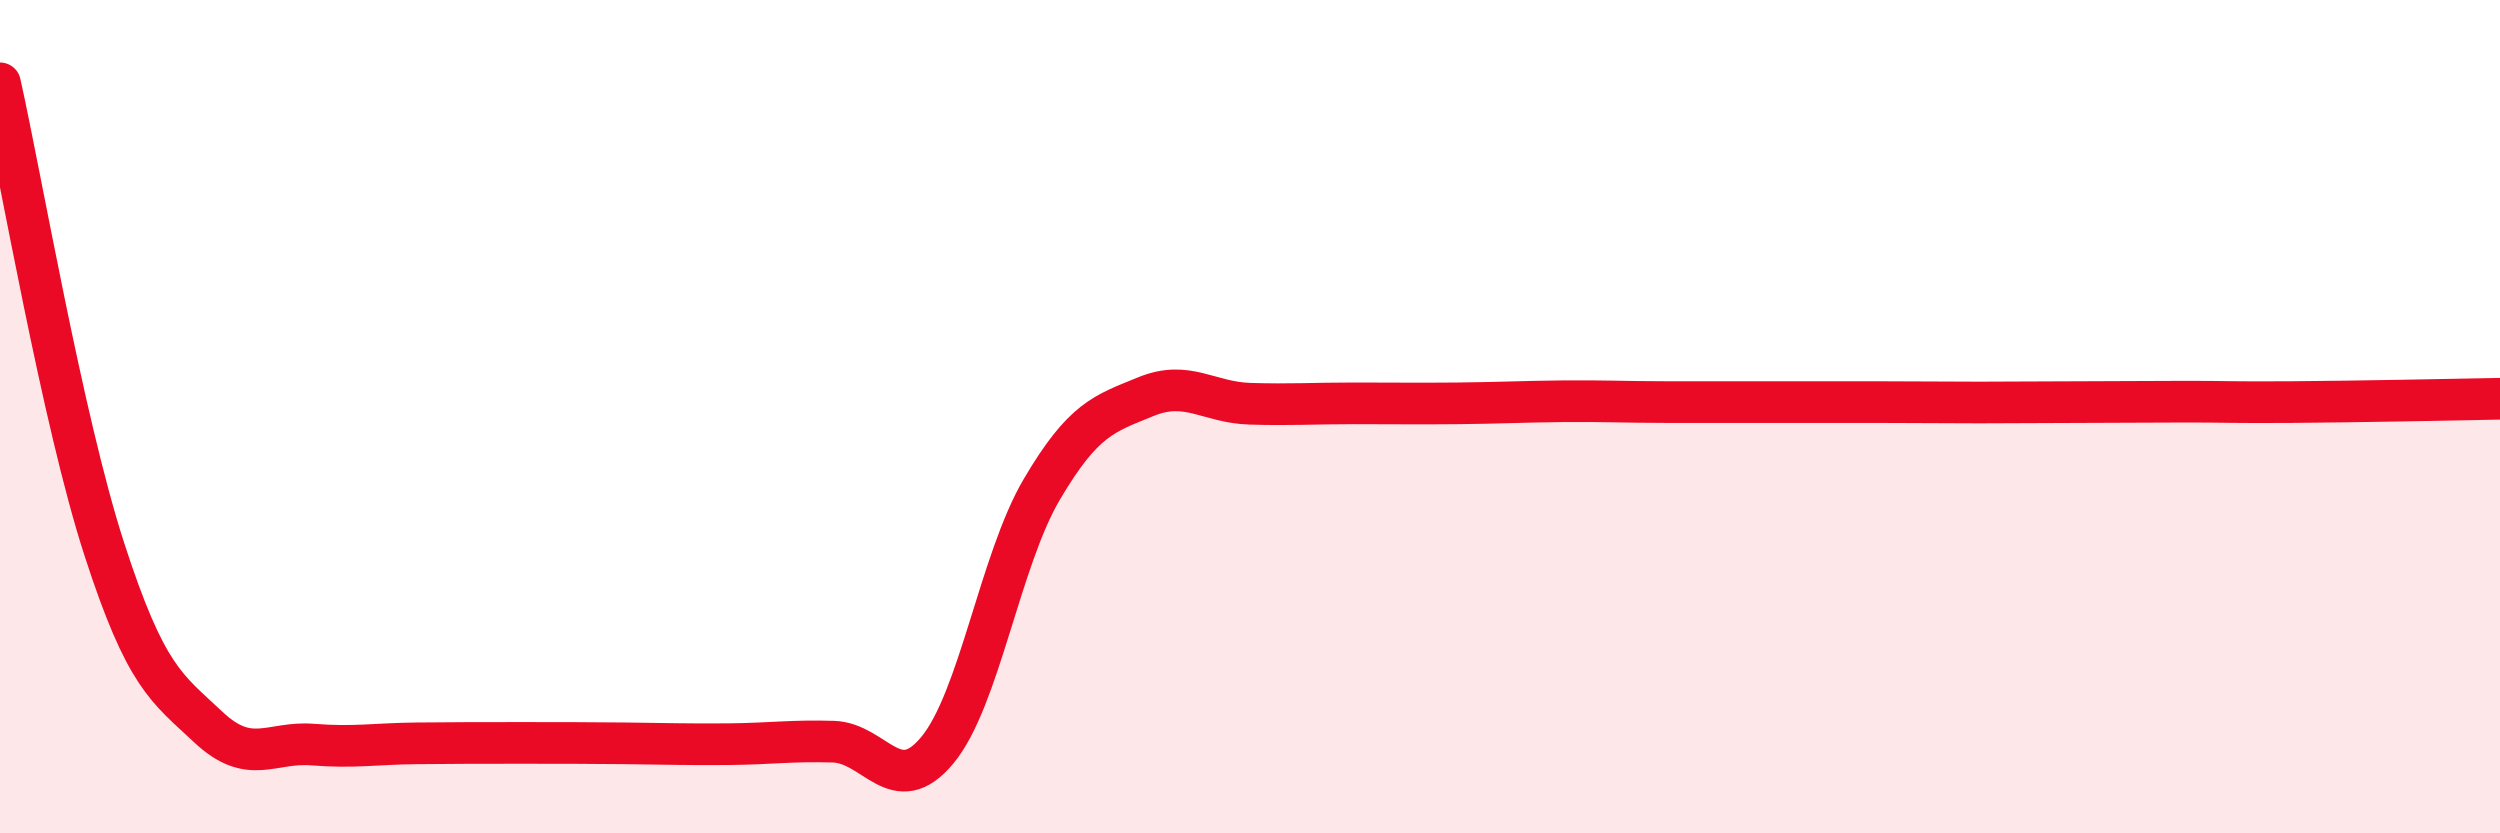 
    <svg width="60" height="20" viewBox="0 0 60 20" xmlns="http://www.w3.org/2000/svg">
      <path
        d="M 0,2 C 0.5,4.23 1.5,10.08 2.5,13.17 C 3.5,16.26 4,16.51 5,17.45 C 6,18.39 6.5,17.79 7.5,17.87 C 8.5,17.95 9,17.85 10,17.84 C 11,17.83 11.5,17.83 12.5,17.83 C 13.5,17.83 14,17.83 15,17.84 C 16,17.85 16.5,17.87 17.5,17.86 C 18.5,17.85 19,17.77 20,17.8 C 21,17.83 21.5,19.21 22.5,18 C 23.5,16.79 24,13.45 25,11.75 C 26,10.05 26.5,9.93 27.5,9.52 C 28.5,9.11 29,9.66 30,9.69 C 31,9.72 31.5,9.68 32.5,9.68 C 33.5,9.68 34,9.69 35,9.68 C 36,9.67 36.5,9.64 37.5,9.63 C 38.5,9.62 39,9.65 40,9.65 C 41,9.65 41.5,9.65 42.5,9.65 C 43.5,9.65 44,9.65 45,9.65 C 46,9.65 46.5,9.66 47.5,9.66 C 48.5,9.66 49,9.65 50,9.65 C 51,9.65 51.5,9.64 52.5,9.64 C 53.5,9.64 53.5,9.66 55,9.65 C 56.5,9.64 59,9.59 60,9.57L60 20L0 20Z"
        fill="#EB0A25"
        opacity="0.1"
        stroke-linecap="round"
        stroke-linejoin="round"
      />
      <path
        d="M 0,2 C 0.5,4.23 1.5,10.08 2.5,13.17 C 3.5,16.26 4,16.51 5,17.45 C 6,18.39 6.5,17.79 7.5,17.87 C 8.5,17.95 9,17.85 10,17.84 C 11,17.83 11.5,17.83 12.5,17.83 C 13.5,17.83 14,17.83 15,17.84 C 16,17.85 16.5,17.87 17.5,17.86 C 18.5,17.85 19,17.77 20,17.8 C 21,17.83 21.5,19.21 22.5,18 C 23.5,16.79 24,13.45 25,11.75 C 26,10.05 26.5,9.93 27.5,9.52 C 28.5,9.11 29,9.66 30,9.69 C 31,9.72 31.5,9.68 32.5,9.68 C 33.5,9.68 34,9.69 35,9.68 C 36,9.67 36.5,9.64 37.5,9.63 C 38.5,9.62 39,9.65 40,9.65 C 41,9.65 41.5,9.65 42.5,9.65 C 43.5,9.65 44,9.65 45,9.65 C 46,9.65 46.5,9.66 47.5,9.66 C 48.5,9.66 49,9.65 50,9.65 C 51,9.65 51.5,9.64 52.5,9.64 C 53.5,9.64 53.5,9.66 55,9.65 C 56.5,9.64 59,9.59 60,9.57"
        stroke="#EB0A25"
        stroke-width="1"
        fill="none"
        stroke-linecap="round"
        stroke-linejoin="round"
      />
    </svg>
  